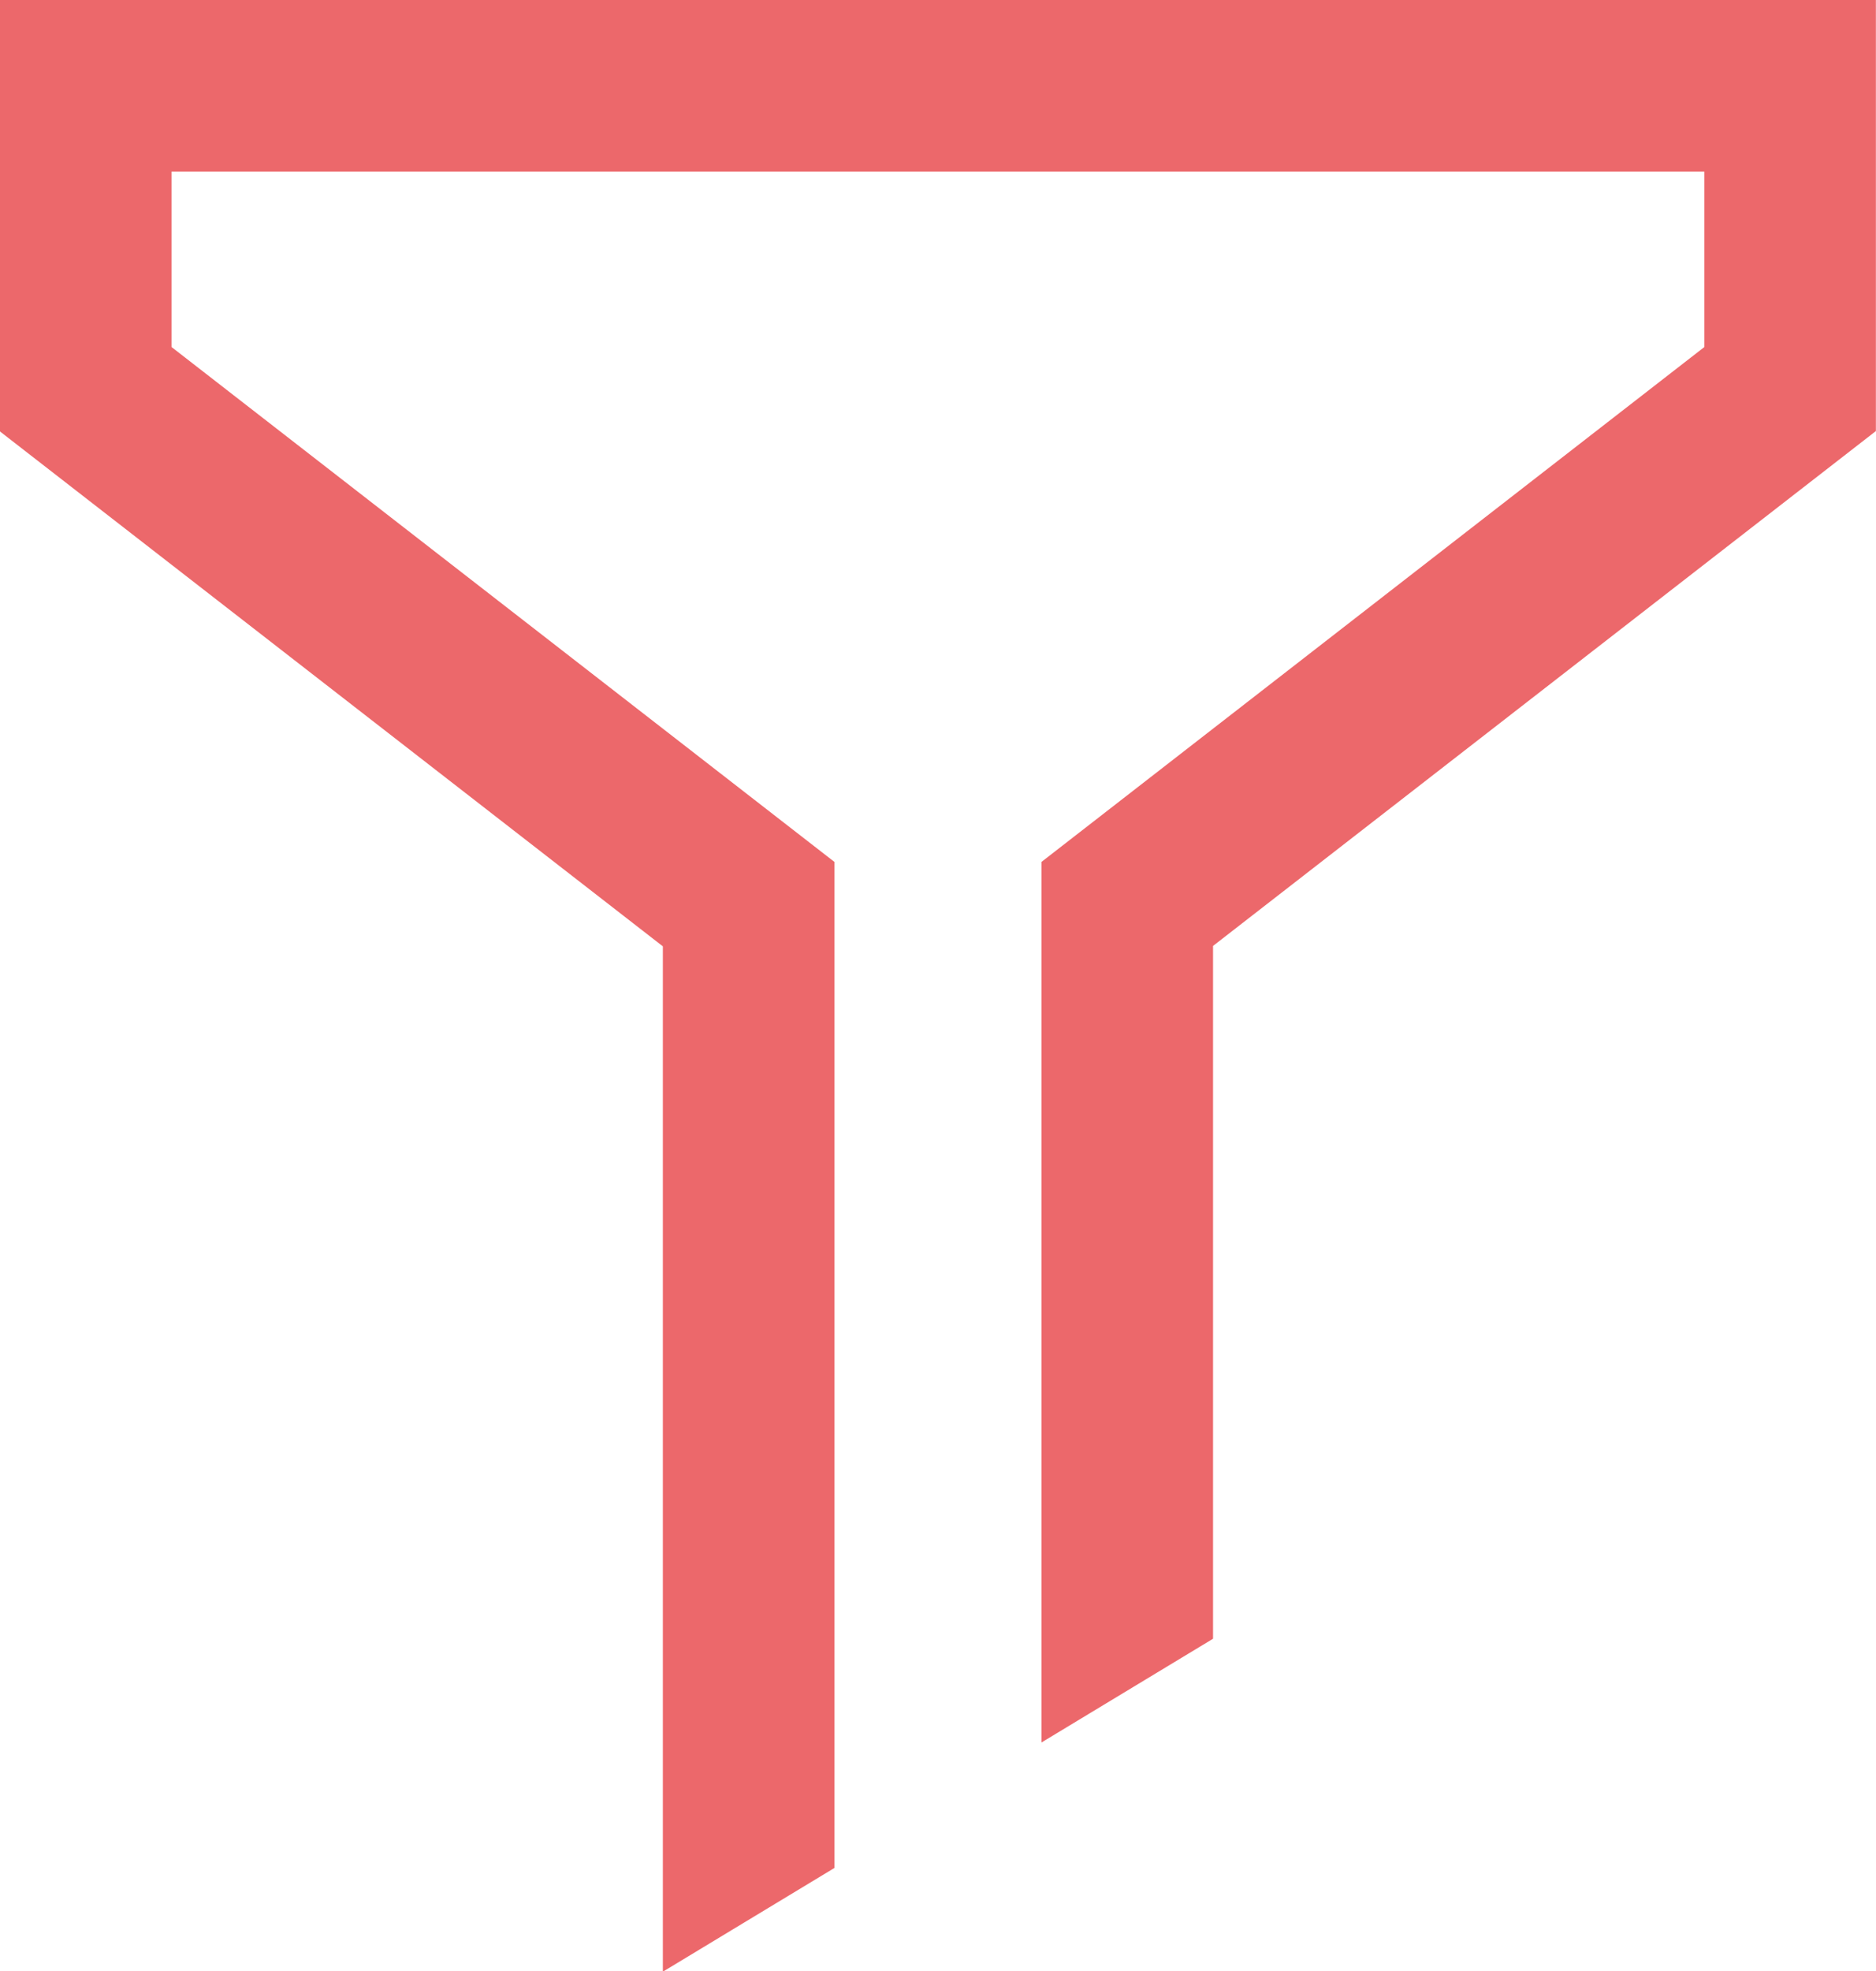 <svg id="icon_sort" xmlns="http://www.w3.org/2000/svg" width="18" height="18.91" viewBox="0 0 18 18.91">
  <path id="icon_sort-2" data-name="icon_sort" d="M646.5,79.261H629.325V83.4l6.36,4.939v9.836l1.646-.995V87.529l-6.36-4.939V80.907h14.707V82.59l-6.36,4.939v8.447l1.646-.995V88.335l6.36-4.939V79.261Z" transform="translate(-629.325 -79.261)" fill="#ec686b"/>
</svg>
